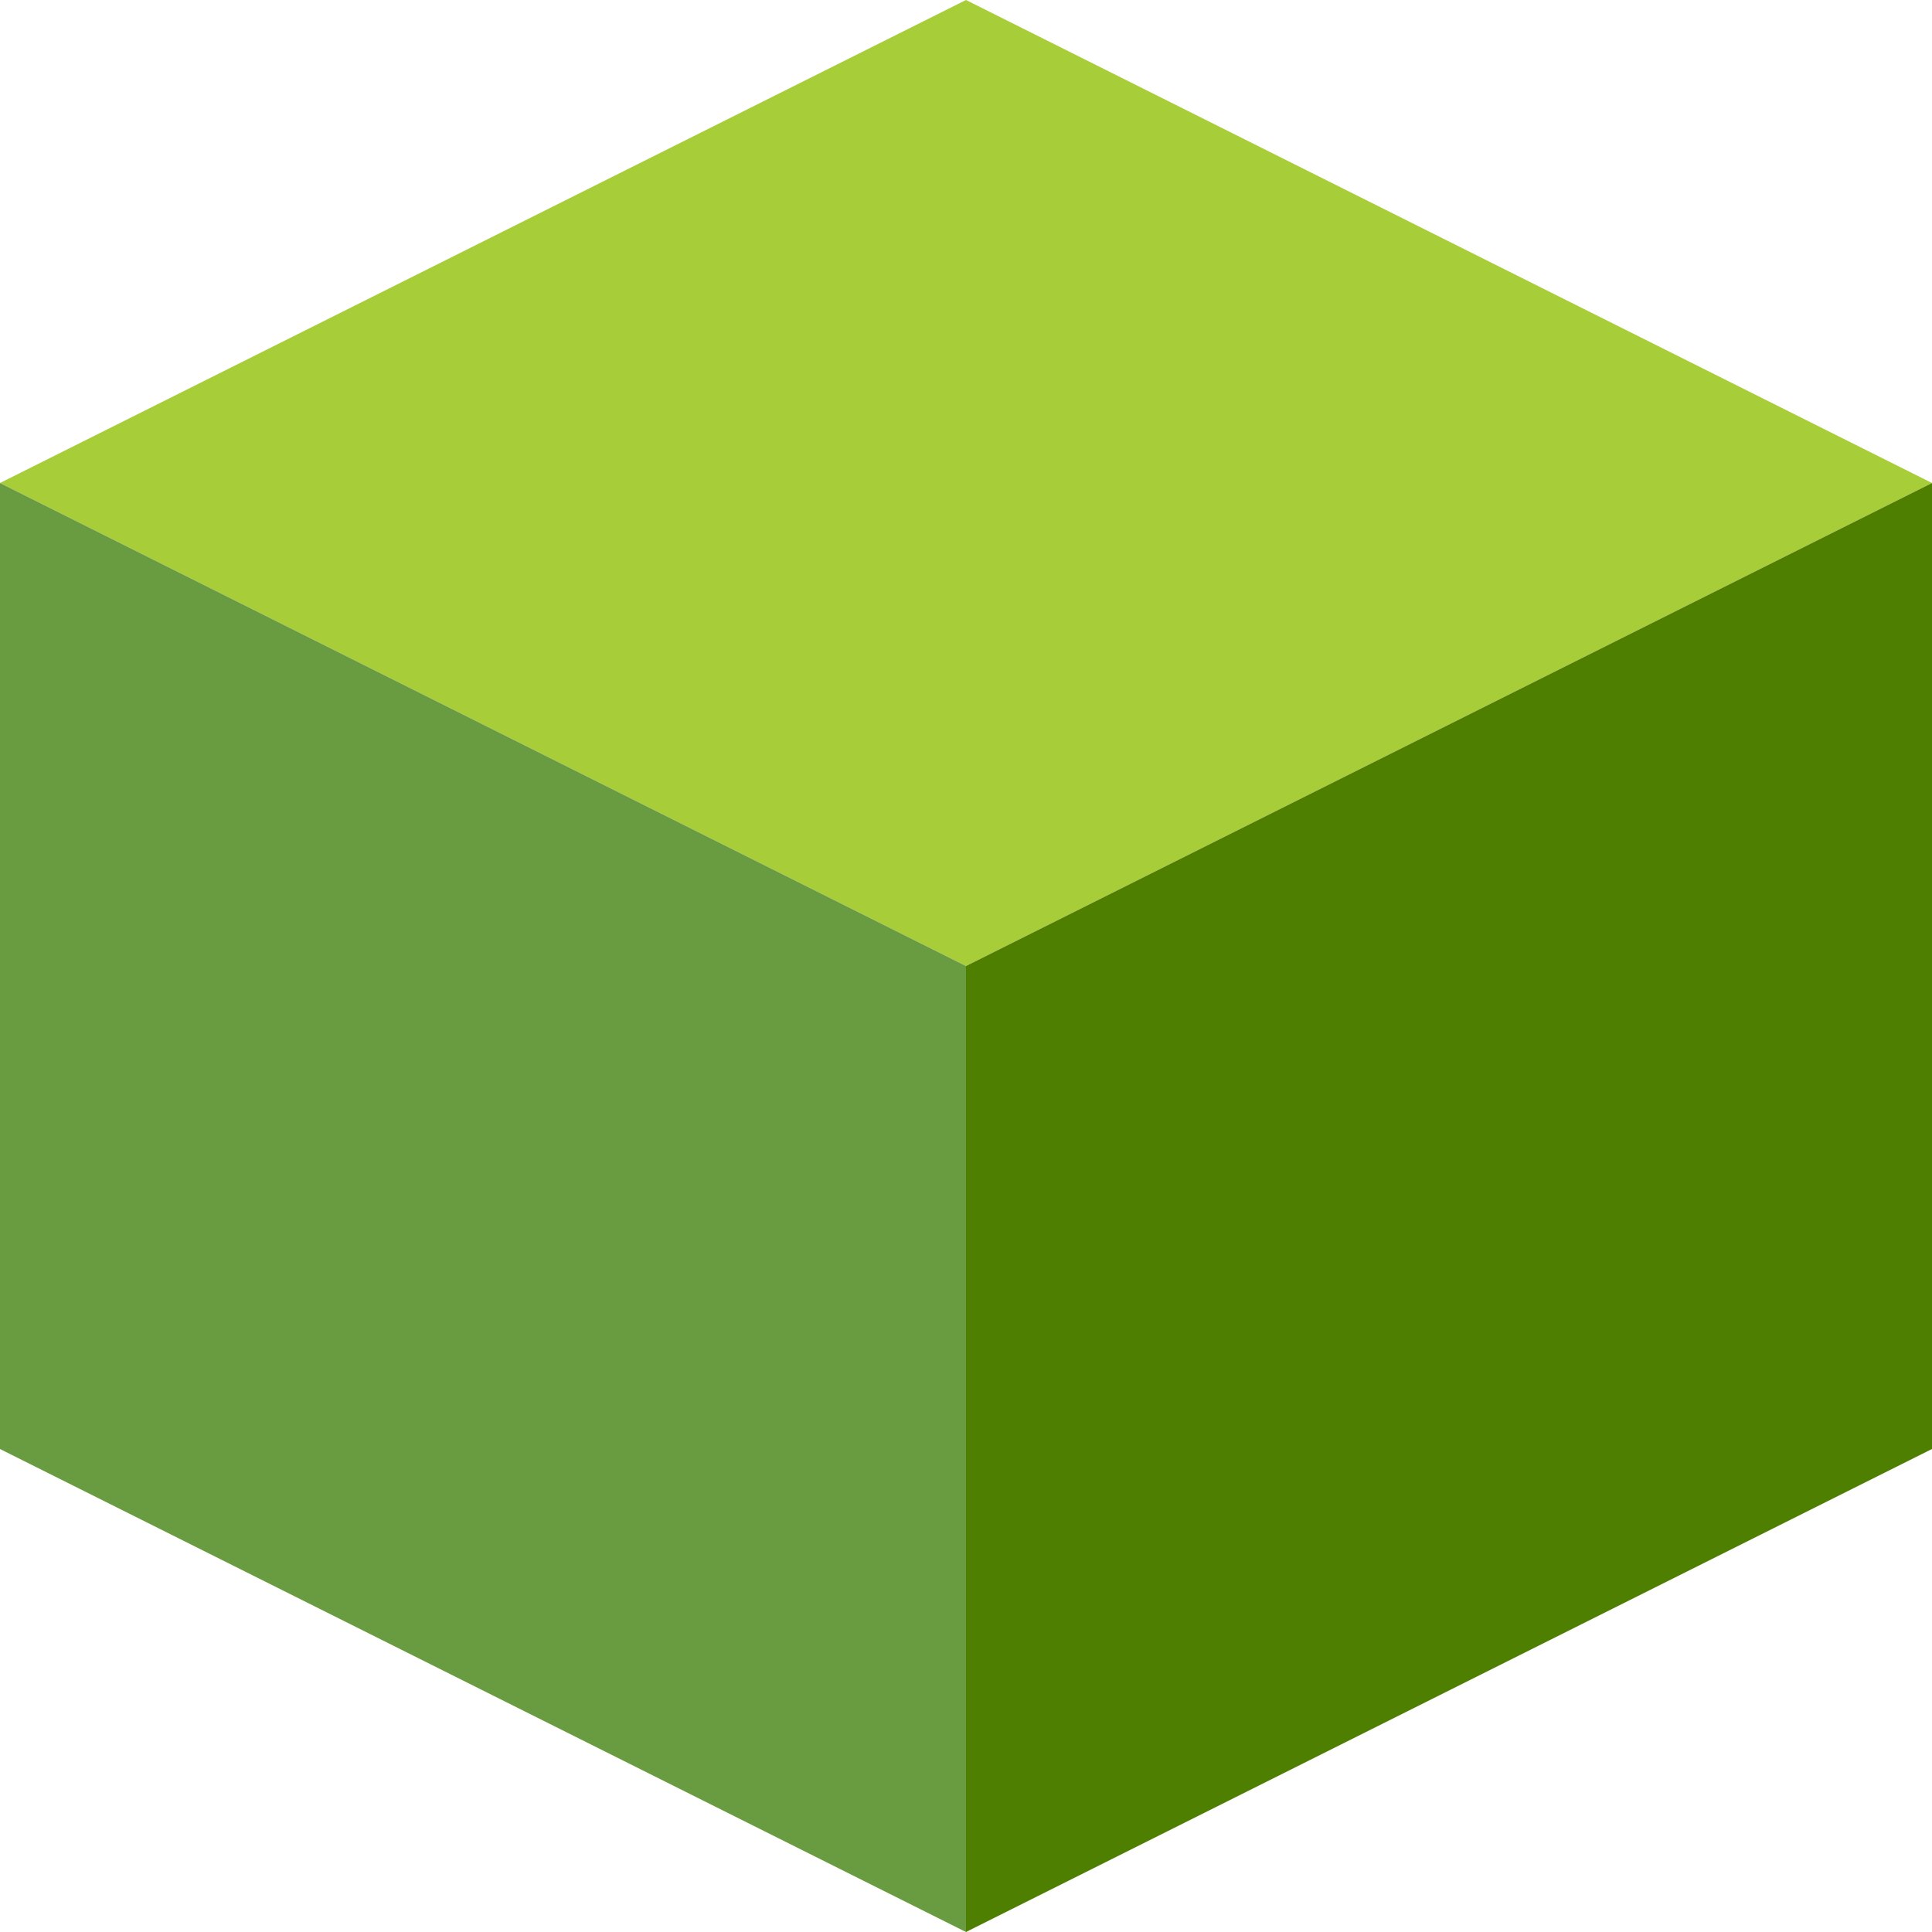 <?xml version="1.0" encoding="UTF-8"?>
<svg id="Layer_1" xmlns="http://www.w3.org/2000/svg" version="1.1" viewBox="0 0 480 480">
  <!-- Generator: Adobe Illustrator 29.5.1, SVG Export Plug-In . SVG Version: 2.1.0 Build 141)  -->
  <defs>
    <style>
      .st0 {
        fill: #4f7f00;
      }

      .st1 {
        fill: #a7cd38;
      }

      .st2 {
        fill: #699b41;
      }
    </style>
  </defs>
  <polygon class="st1" points="0 120 240 0 480 120 240 240 0 120"/>
  <polygon class="st0" points="240 480 240 240 480 120 480 360 240 480"/>
  <polygon class="st2" points="0 120 0 360 240 480 240 240 0 120"/>
</svg>